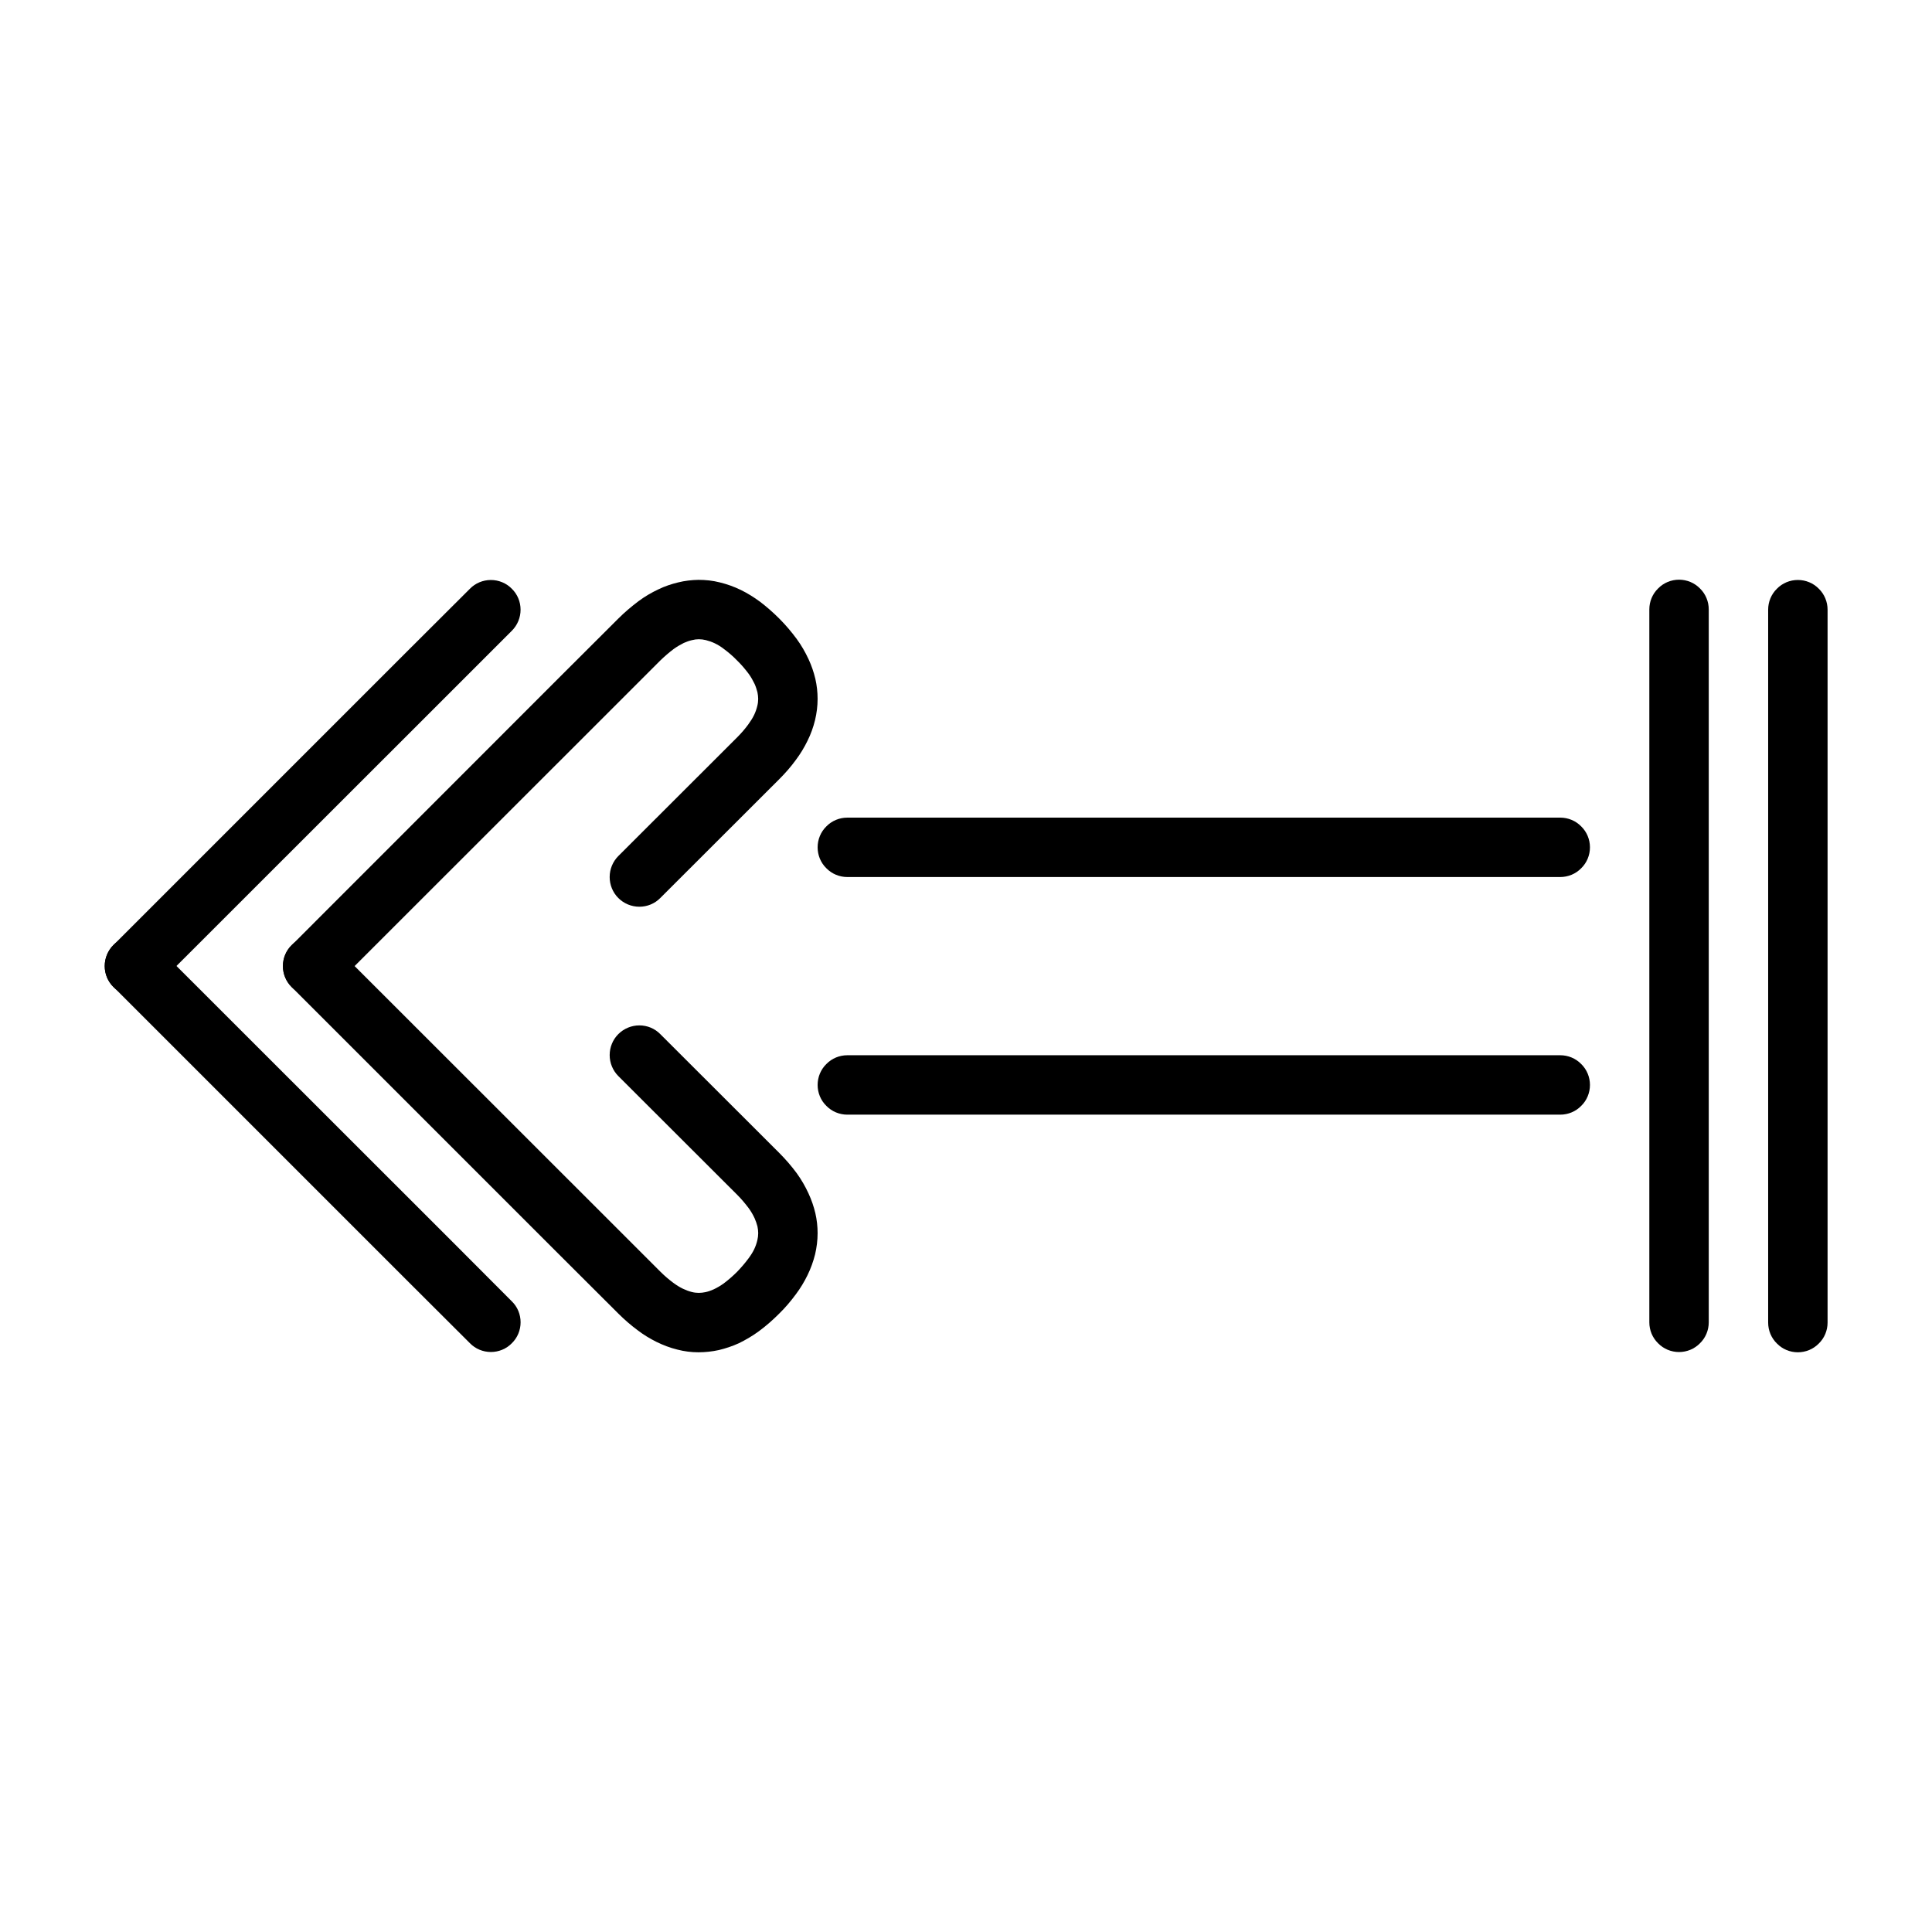 <?xml version="1.0" encoding="UTF-8"?>
<!-- Uploaded to: ICON Repo, www.iconrepo.com, Generator: ICON Repo Mixer Tools -->
<svg fill="#000000" width="800px" height="800px" version="1.1" viewBox="144 144 512 512" xmlns="http://www.w3.org/2000/svg">
 <g>
  <path d="m307.89 429.2c-1.496-1.496-2.32-3.504-2.32-5.59 0-2.086 0.824-4.094 2.281-5.547 1.496-1.496 3.504-2.324 5.59-2.324 2.086 0 4.094 0.828 5.551 2.324l31.488 31.445c1.691 1.695 3.266 3.504 4.684 5.434 1.219 1.691 2.242 3.465 3.109 5.352 0.785 1.695 1.379 3.426 1.809 5.234 0.395 1.734 0.594 3.504 0.594 5.277 0 1.887-0.238 3.777-0.672 5.629-0.473 1.887-1.141 3.738-2.008 5.508-0.863 1.773-1.887 3.465-3.07 5.039-1.336 1.812-2.793 3.543-4.406 5.117-1.691 1.691-3.465 3.266-5.394 4.684-1.652 1.219-3.461 2.281-5.312 3.188-1.73 0.789-3.504 1.379-5.312 1.812-1.773 0.391-3.582 0.59-5.434 0.59-1.848 0-3.738-0.238-5.547-0.711-1.93-0.469-3.781-1.18-5.551-2.047-1.734-0.863-3.426-1.887-4.961-3.066-1.809-1.34-3.543-2.836-5.117-4.41l-15.898-15.863-70.691-70.691c-1.496-1.492-2.324-3.5-2.324-5.586s0.828-4.094 2.324-5.551c1.457-1.496 3.461-2.324 5.547-2.324 2.086 0 4.094 0.828 5.551 2.324l70.73 70.691 15.863 15.859c1.062 1.062 2.203 2.047 3.422 2.953 0.789 0.59 1.656 1.141 2.559 1.574 0.75 0.355 1.535 0.668 2.363 0.867 0.59 0.156 1.219 0.234 1.852 0.234 0.59 0 1.18-0.078 1.77-0.195 0.746-0.156 1.496-0.434 2.203-0.75 0.906-0.43 1.773-0.941 2.598-1.531 1.262-0.945 2.481-2.008 3.582-3.113 1.062-1.102 2.047-2.242 2.953-3.461 0.59-0.789 1.141-1.613 1.574-2.519 0.355-0.75 0.629-1.535 0.828-2.363 0.156-0.629 0.234-1.258 0.234-1.887 0-0.59-0.078-1.184-0.195-1.773-0.199-0.746-0.434-1.457-0.75-2.164-0.434-0.945-0.945-1.809-1.535-2.637-0.945-1.258-1.969-2.481-3.07-3.582z"/>
  <path d="m268.54 499.97-15.902-15.863-78.562-78.562c-1.496-1.453-2.32-3.461-2.32-5.547s0.824-4.094 2.32-5.59c1.457-1.457 3.465-2.285 5.551-2.285 2.086 0 4.094 0.828 5.551 2.285l78.602 78.562 15.863 15.902c1.496 1.453 2.32 3.461 2.32 5.547s-0.824 4.094-2.32 5.551c-1.457 1.496-3.465 2.324-5.551 2.324-2.086 0-4.094-0.828-5.551-2.324z"/>
  <path d="m232.4 405.59c-1.457 1.496-3.465 2.324-5.551 2.324-2.086 0-4.09-0.828-5.547-2.324-1.496-1.453-2.324-3.461-2.324-5.547 0-2.086 0.828-4.094 2.324-5.551l70.691-70.73 15.898-15.863c1.656-1.652 3.465-3.188 5.356-4.606 1.652-1.219 3.383-2.242 5.234-3.109 1.691-0.824 3.465-1.414 5.273-1.848 1.73-0.434 3.543-0.629 5.312-0.668 1.93 0 3.82 0.195 5.668 0.668 1.93 0.473 3.82 1.141 5.59 2.008 1.773 0.863 3.465 1.926 5.078 3.109 1.809 1.375 3.504 2.871 5.117 4.484 1.691 1.695 3.227 3.504 4.644 5.434 1.219 1.652 2.242 3.465 3.109 5.312 0.785 1.691 1.379 3.426 1.809 5.234 0.395 1.734 0.594 3.504 0.594 5.316 0 1.887-0.238 3.738-0.672 5.586-0.473 1.93-1.141 3.781-2.008 5.512-0.863 1.773-1.887 3.465-3.07 5.039-1.336 1.848-2.832 3.543-4.445 5.156l-31.488 31.449c-1.457 1.496-3.465 2.32-5.551 2.32-2.086 0-4.094-0.824-5.59-2.32-1.457-1.457-2.281-3.465-2.281-5.551s0.824-4.094 2.32-5.59l31.488-31.449c1.062-1.062 2.047-2.203 2.914-3.383 0.59-0.828 1.141-1.652 1.574-2.559 0.355-0.75 0.629-1.535 0.828-2.363 0.156-0.59 0.234-1.219 0.234-1.848 0-0.594-0.078-1.184-0.195-1.773-0.199-0.746-0.434-1.496-0.75-2.203-0.434-0.906-0.945-1.812-1.535-2.637-0.945-1.262-1.969-2.481-3.109-3.582-1.062-1.102-2.203-2.086-3.422-2.992-0.789-0.629-1.617-1.141-2.519-1.574-0.75-0.355-1.535-0.629-2.324-0.828-0.629-0.156-1.258-0.234-1.887-0.234-0.594 0-1.184 0.078-1.773 0.234-0.746 0.16-1.496 0.434-2.203 0.75-0.945 0.473-1.812 0.984-2.637 1.574-1.262 0.945-2.441 1.969-3.582 3.07l-15.863 15.863z"/>
  <path d="m174.07 394.45 78.562-78.562 15.902-15.863c1.457-1.496 3.465-2.32 5.551-2.32 2.086 0 4.094 0.824 5.551 2.32 1.496 1.457 2.32 3.465 2.32 5.551 0 2.086-0.824 4.094-2.32 5.59l-15.863 15.859-78.602 78.562c-1.457 1.496-3.465 2.324-5.551 2.324-2.086 0-4.094-0.867-5.551-2.324-1.496-1.492-2.32-3.461-2.32-5.547 0-2.086 0.824-4.094 2.32-5.59z"/>
  <path d="m557.48 423.65c2.086 0 4.094 0.828 5.551 2.324 1.496 1.457 2.324 3.465 2.324 5.551 0 2.086-0.828 4.094-2.324 5.547-1.457 1.496-3.465 2.324-5.551 2.324h-188.93c-2.086 0-4.094-0.828-5.551-2.324-1.496-1.453-2.32-3.461-2.32-5.547 0-2.086 0.824-4.094 2.32-5.551 1.457-1.496 3.465-2.324 5.551-2.324z"/>
  <path d="m557.48 360.68c2.086 0 4.094 0.824 5.551 2.32 1.496 1.457 2.324 3.465 2.324 5.551 0 2.086-0.828 4.094-2.324 5.547-1.457 1.496-3.465 2.324-5.551 2.324h-188.93c-2.086 0-4.094-0.828-5.551-2.324-1.496-1.453-2.32-3.461-2.32-5.547 0-2.086 0.824-4.094 2.32-5.551 1.457-1.496 3.465-2.32 5.551-2.32z"/>
  <path d="m612.58 305.57c0-2.086 0.828-4.094 2.324-5.551 1.453-1.496 3.461-2.32 5.547-2.32s4.094 0.824 5.551 2.32c1.496 1.457 2.324 3.465 2.324 5.551v188.93c0 2.086-0.828 4.09-2.324 5.547-1.457 1.496-3.465 2.324-5.551 2.324s-4.094-0.828-5.547-2.324c-1.496-1.457-2.324-3.461-2.324-5.547z"/>
  <path d="m581.09 305.5c0-2.086 0.828-4.094 2.324-5.551 1.453-1.496 3.461-2.324 5.547-2.324 2.086 0 4.094 0.828 5.551 2.324 1.496 1.457 2.324 3.465 2.324 5.551v188.93c0 2.086-0.828 4.094-2.324 5.551-1.457 1.496-3.465 2.324-5.551 2.324-2.086 0-4.094-0.828-5.547-2.324-1.496-1.457-2.324-3.465-2.324-5.551z"/>
 </g>
</svg>